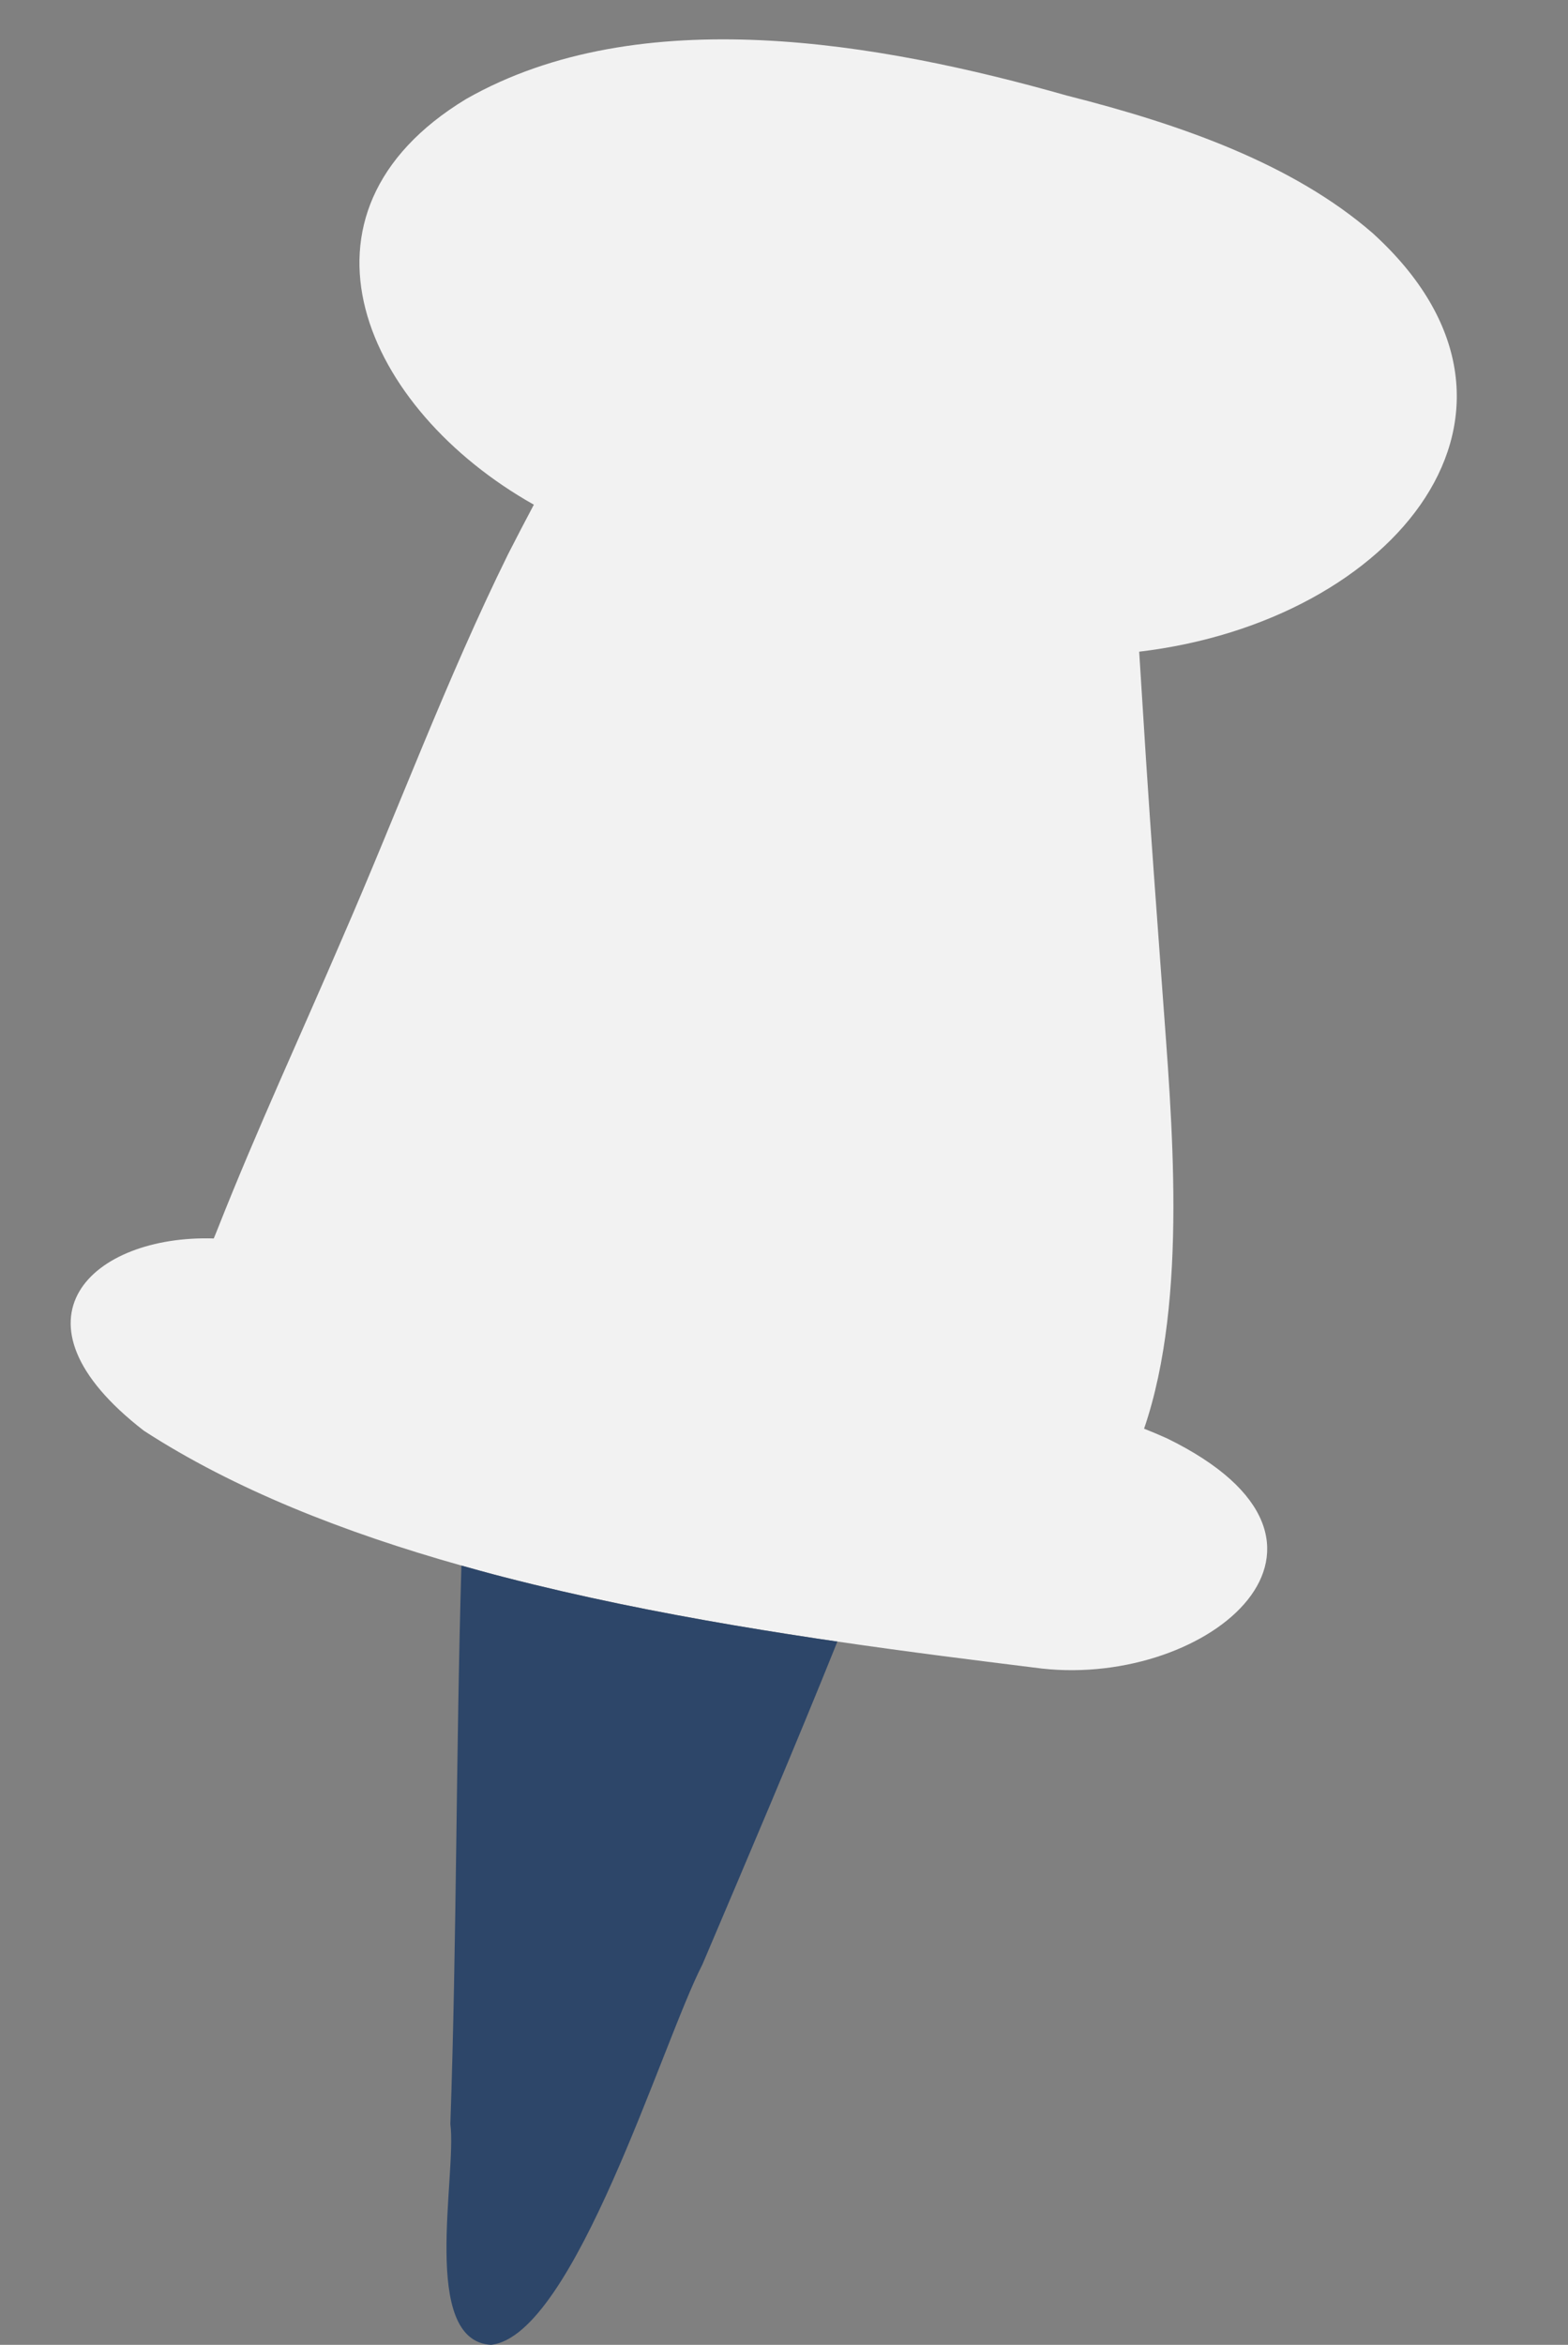 <?xml version="1.0" encoding="UTF-8" standalone="no"?><svg xmlns="http://www.w3.org/2000/svg" xmlns:xlink="http://www.w3.org/1999/xlink" fill="#000000" height="1525.6" preserveAspectRatio="xMidYMid meet" version="1" viewBox="-46.0 -25.6 1020.4 1525.6" width="1020.4" zoomAndPan="magnify"><rect x="-46.0" y="-25.6" width="1020.4" height="1525.6" fill="#808080" stroke="none"/><g id="change1_1"><path d="M847.21,126.03c127.15,115.38,15.05,252.64-151.87,272.37c1.46,23.3,2.94,46.63,4.42,69.93 c3.26,50.4,7.05,100.74,10.71,151.1c5.85,81.18,17.16,199.61-11.94,284.5c5,1.97,9.96,4.08,14.88,6.28 c139.82,68.35,27.5,161.78-81.32,149.79c-41.72-5.17-86.72-10.76-133.14-17.56c-4.03-0.6-8.02-1.17-12.08-1.77 c-0.51-0.08-1.03-0.17-1.54-0.23c-6.4-0.97-12.85-1.97-19.3-2.97c-5.2-0.83-10.42-1.66-15.68-2.51 c-49.43-8.02-99.74-17.62-148.88-29.58c-6.97-1.69-13.93-3.43-20.84-5.23c-2-0.54-4-1.06-6-1.57c-2.88-0.77-5.77-1.54-8.65-2.34 c-3.91-1.06-7.82-2.14-11.71-3.26c-76.32-21.5-147.96-49.65-206.64-87.72c-93.63-72.44-33.52-127.55,45.48-125.09 c1.03-2.51,2.06-4.97,3-7.4c25.1-63.5,53.85-125.49,80.78-188.25c36.26-83.18,67.73-168.43,107.9-249.84 c5.45-10.68,10.99-21.3,16.62-31.92c-110.44-62.16-167.06-189.42-44.06-263.95C370.37-25.56,526.42,1.99,648.34,36.6 C722.89,55.44,795.44,81.11,847.21,126.03z" fill="#f2f2f2"/></g><g id="change2_1"><path d="M486.87,1040.67c4.03,0.6,8.05,1.2,12.08,1.77c-28.32,70.44-58.19,140.28-87.89,210.18 c-26.15,50.68-83.35,241.36-137.51,247.38c-46.31-2.63-22.16-110.41-26.47-143.71c4.2-121.07,3.63-242.27,7.2-363.31 c3.88,1.11,7.79,2.2,11.71,3.26c2.88,0.8,5.77,1.57,8.65,2.34c2,0.51,4,1.05,6,1.57c6.91,1.8,13.88,3.54,20.84,5.23 c49.14,11.96,99.45,21.56,148.88,29.58c5.25,0.85,10.48,1.68,15.68,2.51c6.45,1,12.88,2,19.3,2.97 C485.84,1040.5,486.36,1040.58,486.87,1040.67z" fill="#2d4669"/></g></svg>